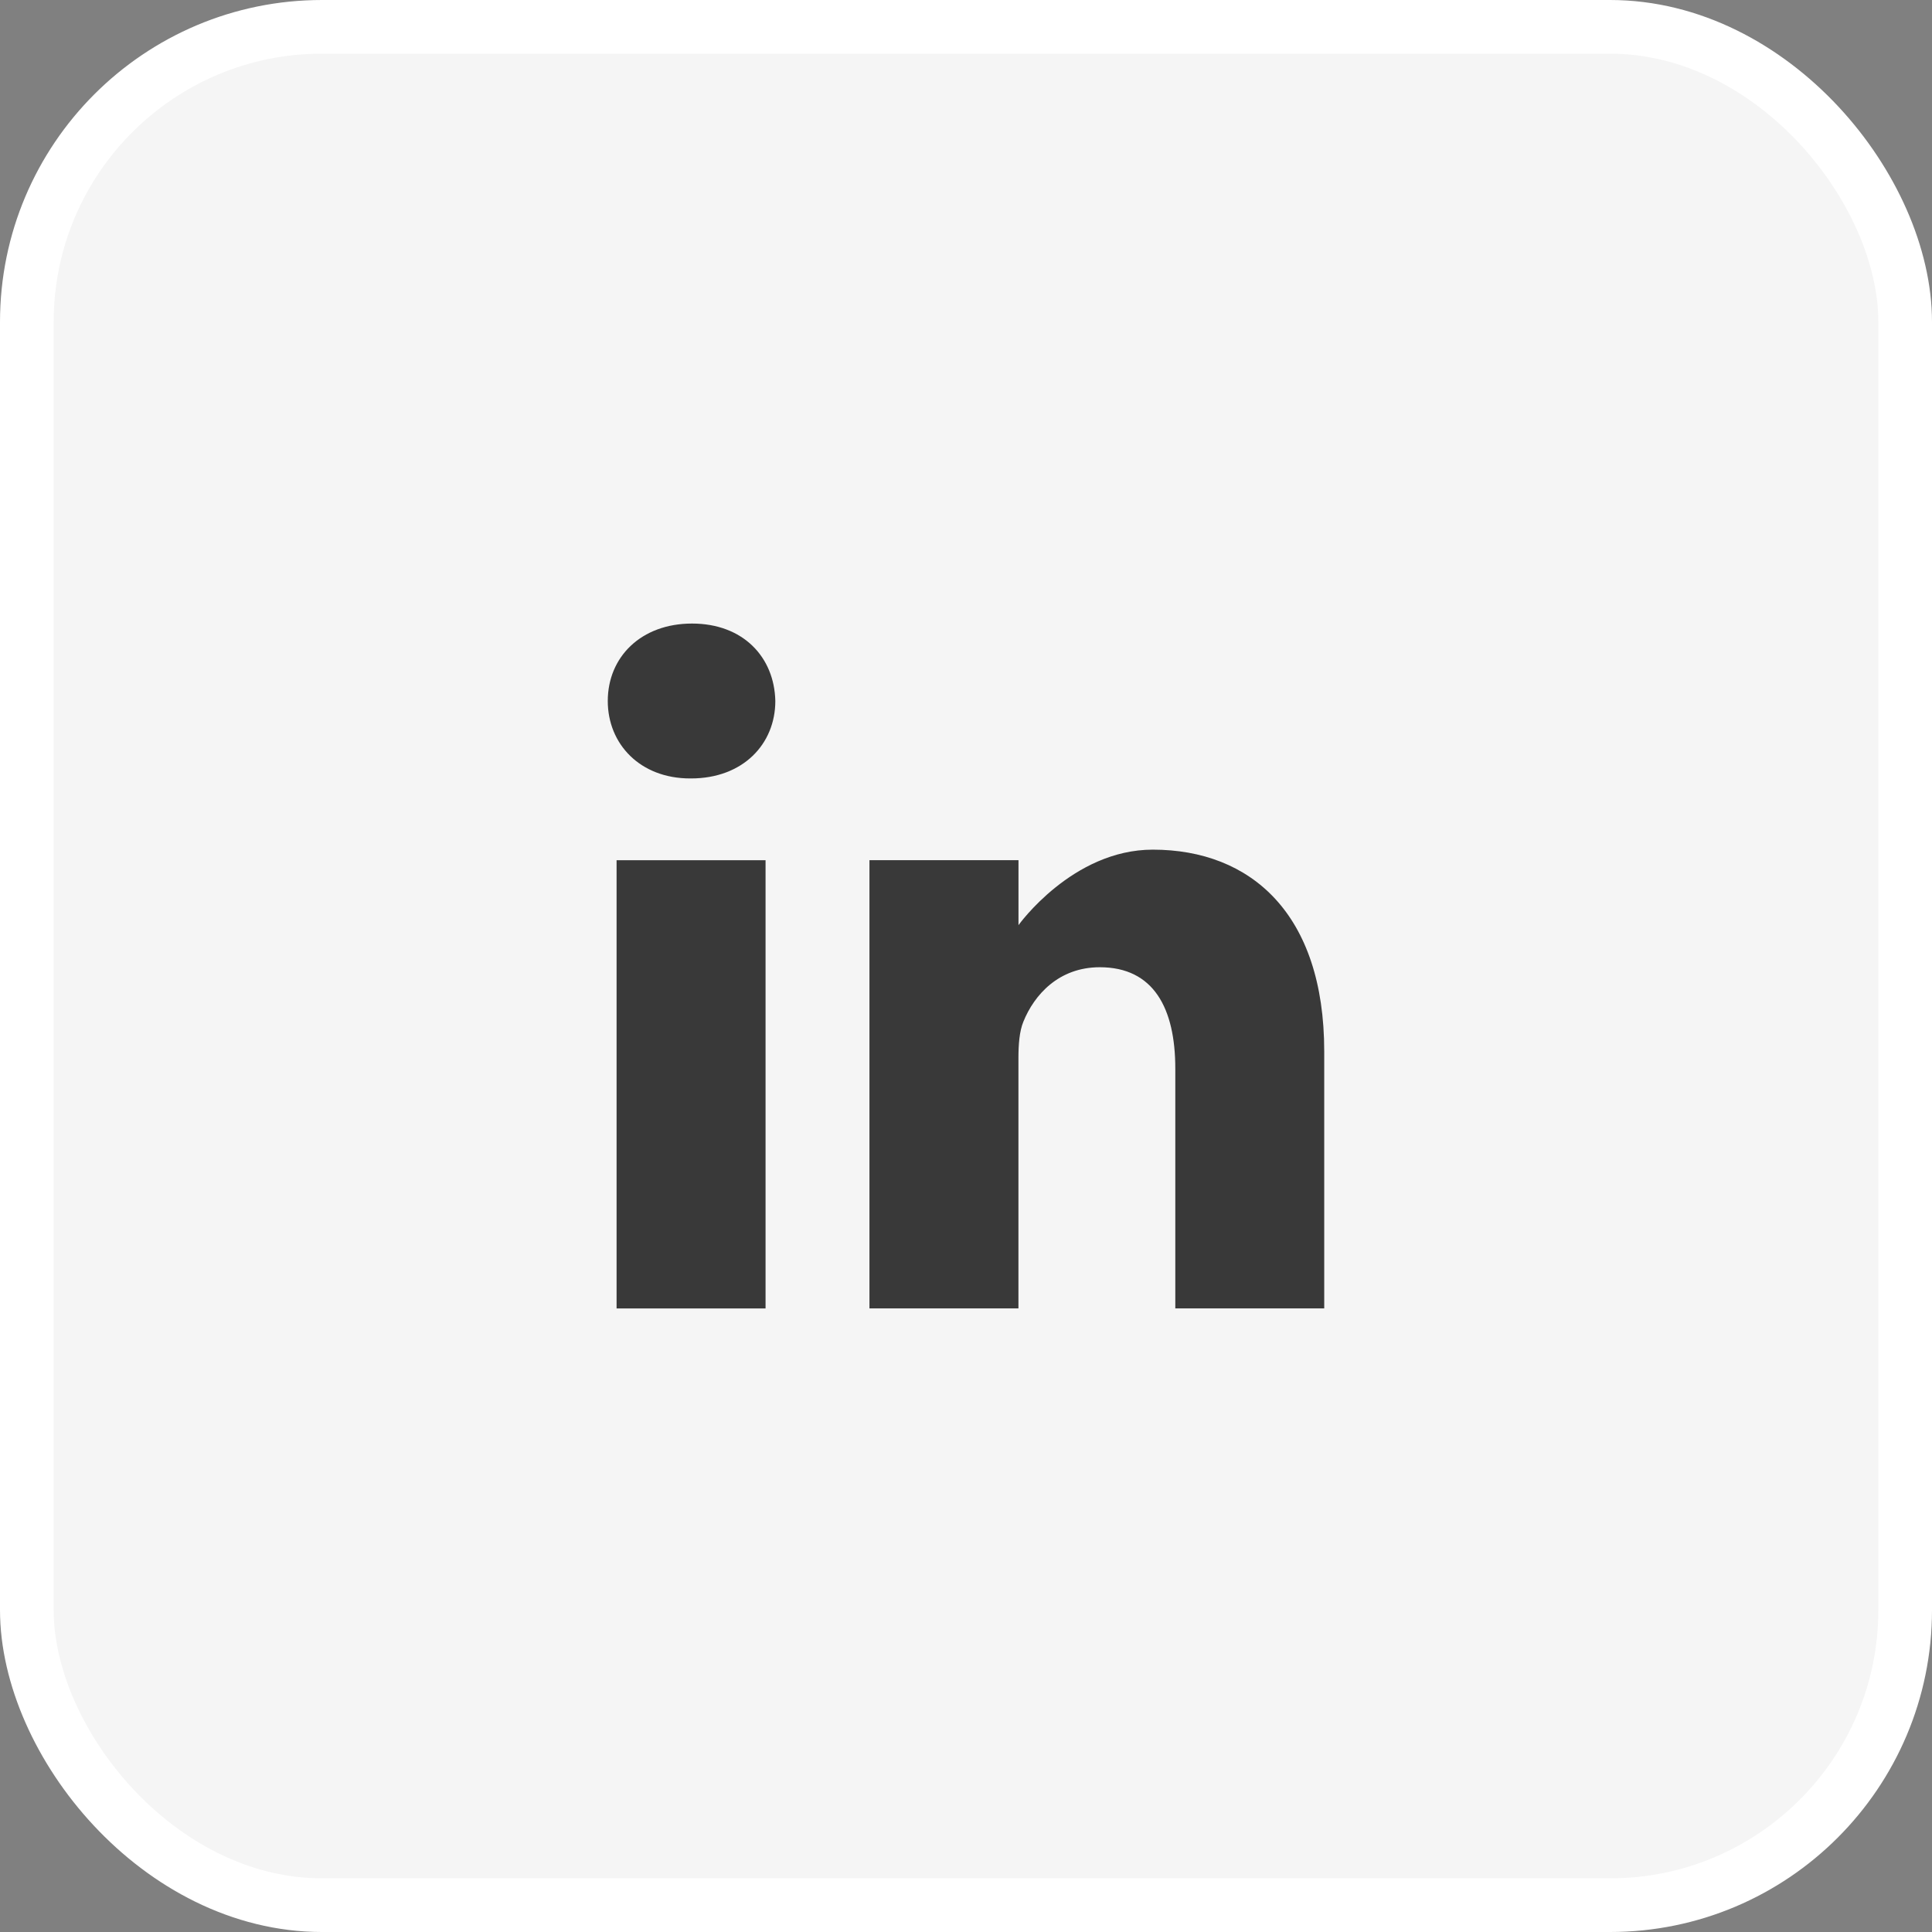 <svg width="36" height="36" viewBox="0 0 36 36" fill="none" xmlns="http://www.w3.org/2000/svg">
<rect x="0" y="0" width="36" height="36" fill="#808080" stroke="none"/>
<rect x="0.5" y="0.5" width="35" height="35" rx="5.5" fill="#F5F5F5"/>
<rect x="0.5" y="0.5" width="35" height="35" rx="5.5" stroke="white"/>
<path d="M12.895 11.619C11.945 11.619 11.325 12.242 11.325 13.062C11.325 13.864 11.927 14.505 12.859 14.505H12.877C13.845 14.505 14.447 13.864 14.447 13.062C14.429 12.242 13.845 11.619 12.895 11.619Z" fill="#393939"/>
<path d="M11.489 16.029H14.265V24.381H11.489V16.029Z" fill="#393939"/>
<path d="M21.48 15.832C19.982 15.832 18.978 17.239 18.978 17.239V16.028H16.201V24.38H18.977V19.716C18.977 19.466 18.995 19.217 19.069 19.038C19.27 18.54 19.726 18.023 20.493 18.023C21.498 18.023 21.9 18.789 21.9 19.912V24.38H24.675V19.591C24.675 17.026 23.306 15.832 21.48 15.832Z" fill="#393939"/>
</svg>
